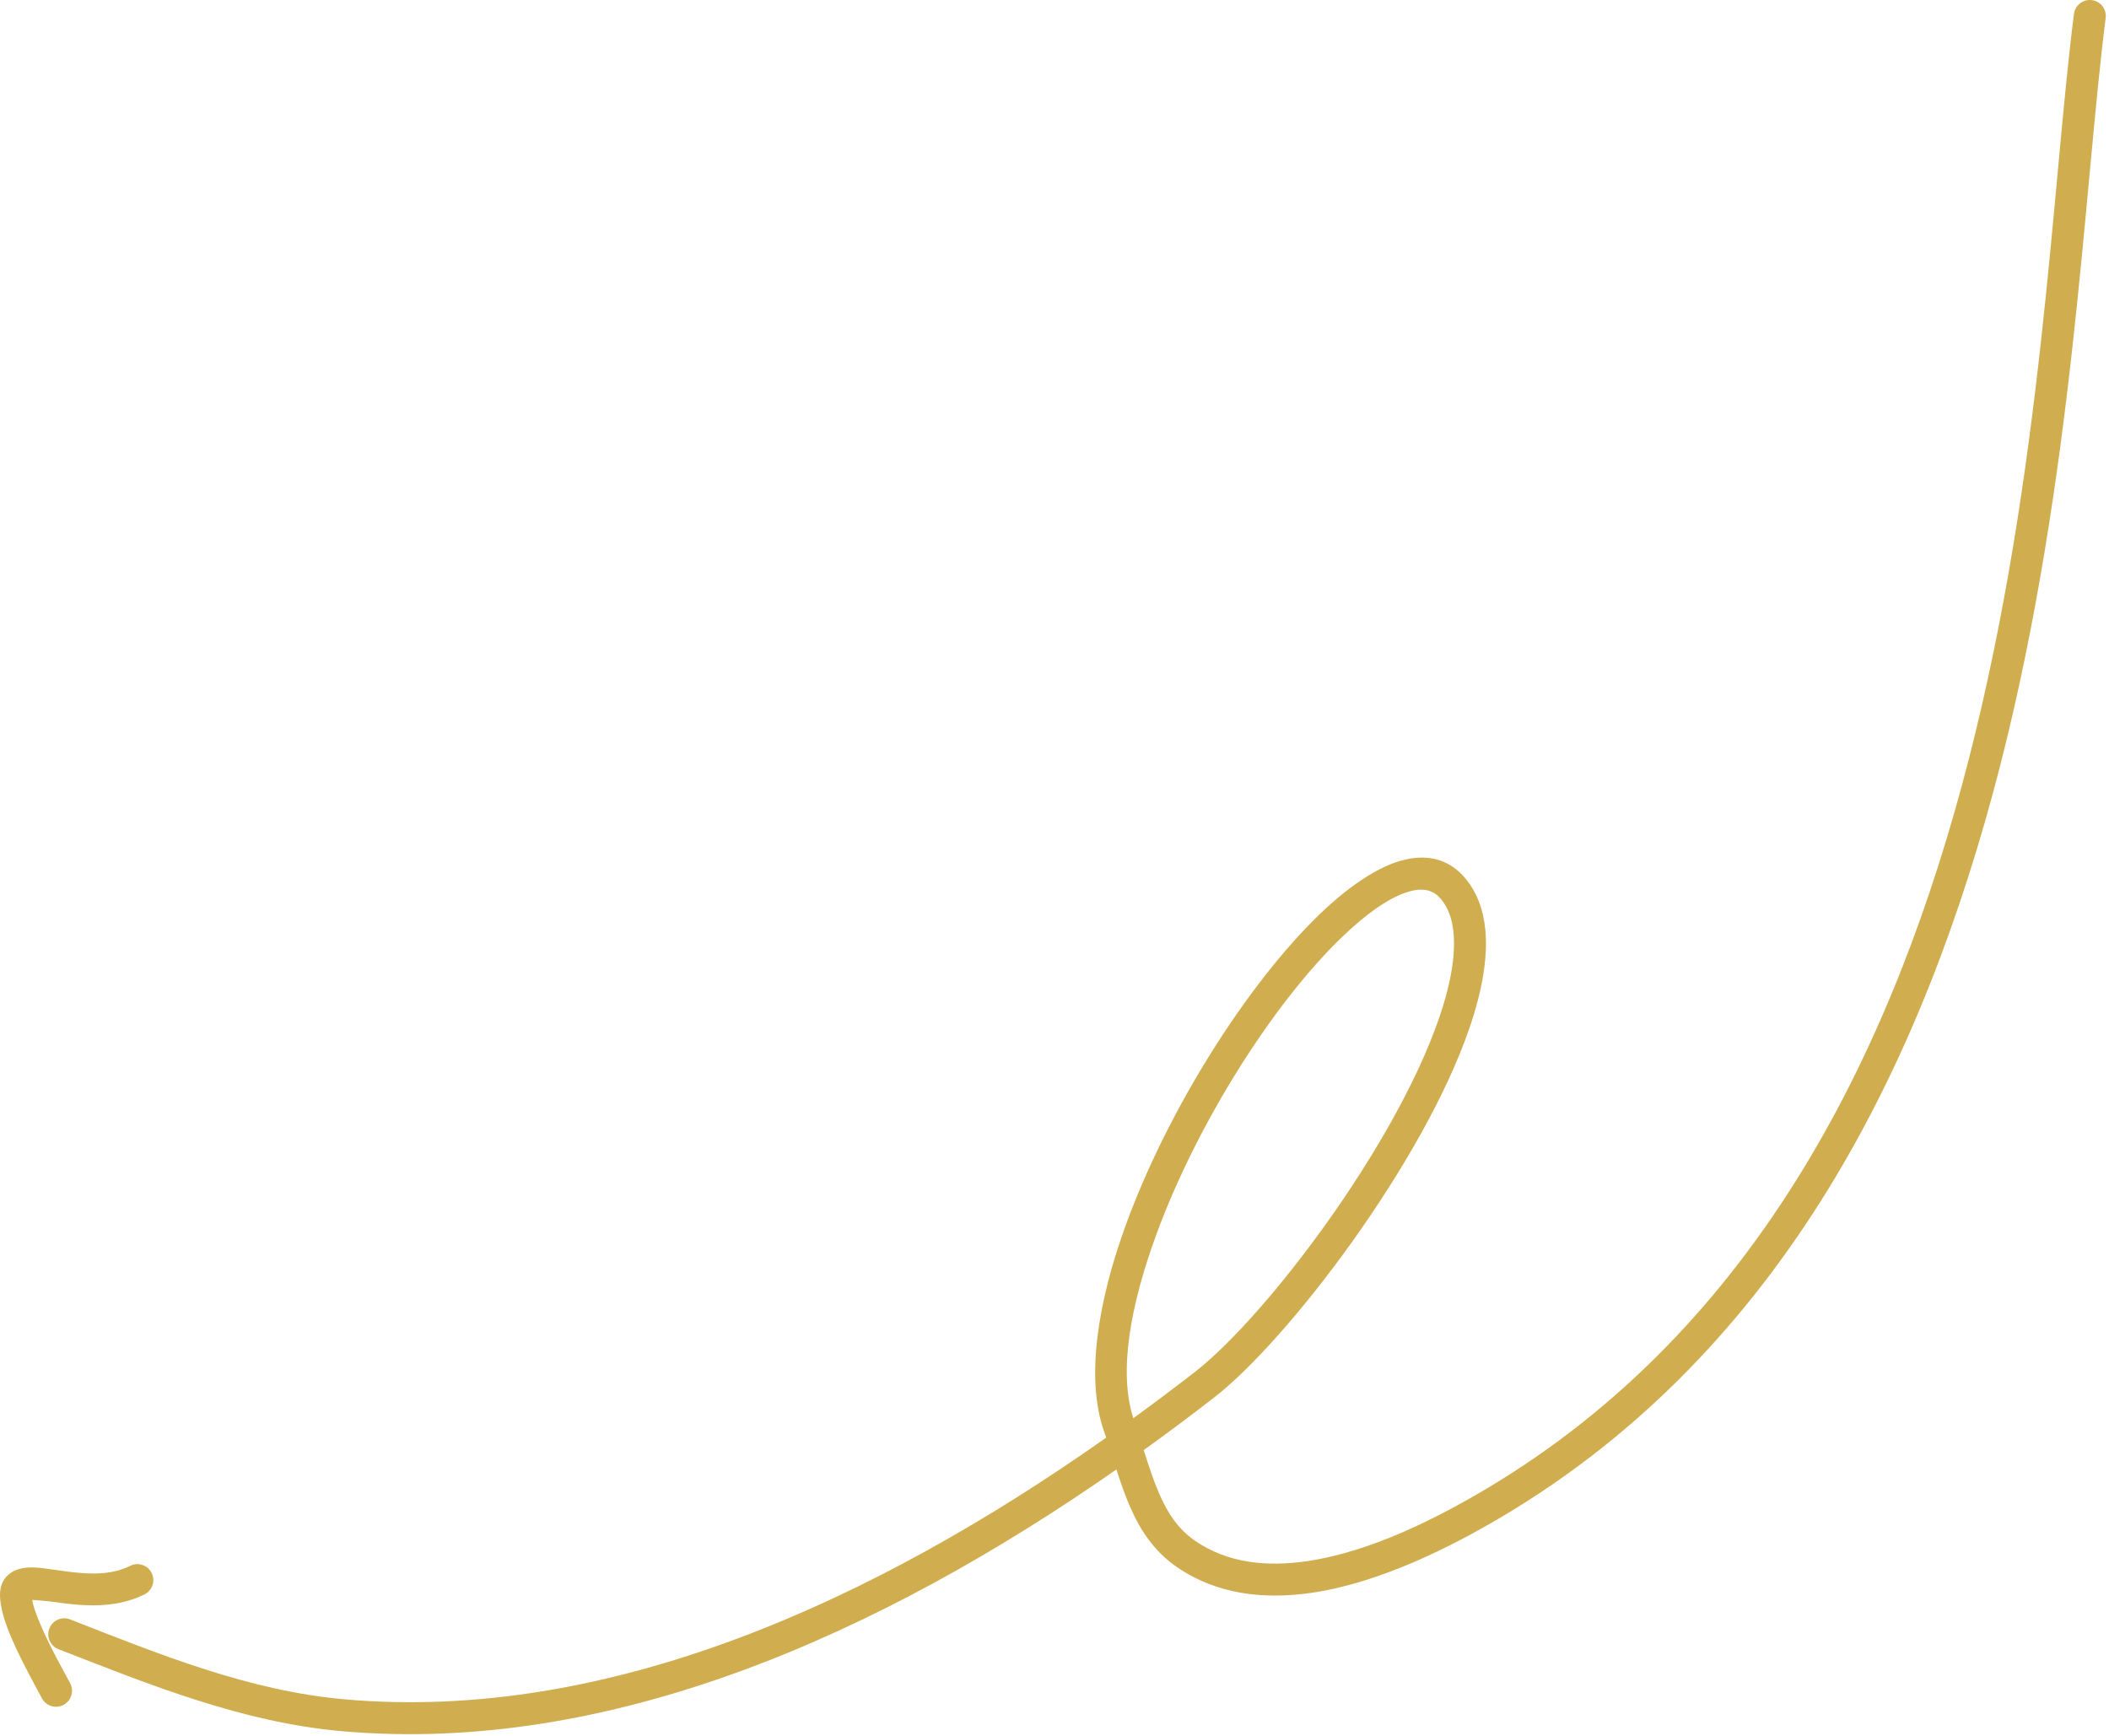 <svg width="130" height="107" viewBox="0 0 130 107" fill="none" xmlns="http://www.w3.org/2000/svg">
<g id="Arrow Decor">
<g id="Group">
<path id="Vector" fill-rule="evenodd" clip-rule="evenodd" d="M68.817 90.585C54.224 100.762 37.557 108.188 21.044 106.717C14.978 106.175 9.363 103.914 3.601 101.663C3.095 101.465 2.844 100.892 3.043 100.387C3.24 99.882 3.812 99.629 4.317 99.827C9.904 102.01 15.34 104.229 21.217 104.753C37.481 106.203 53.862 98.72 68.186 88.624C68.137 88.478 68.087 88.332 68.037 88.186C66.931 84.98 67.633 80.305 69.44 75.392C72.06 68.26 76.946 60.597 81.339 56.364C83.365 54.411 85.326 53.184 86.928 52.926C88.263 52.71 89.408 53.075 90.292 54.109C91.02 54.963 91.436 56.052 91.558 57.328C91.721 59.032 91.356 61.1 90.586 63.35C87.738 71.678 79.372 82.636 74.836 86.152C73.415 87.254 71.97 88.335 70.499 89.392C70.792 90.314 71.076 91.195 71.423 92.008C71.934 93.201 72.579 94.237 73.668 94.985C75.678 96.365 78.087 96.6 80.551 96.24C84.496 95.667 88.576 93.583 91.585 91.797C108.506 81.748 116.861 64.309 121.355 46.813C125.9 29.119 126.495 11.344 127.84 0.86C127.91 0.321 128.405 -0.062 128.943 0.008C129.482 0.076 129.864 0.571 129.795 1.11C128.443 11.652 127.832 29.517 123.264 47.303C118.643 65.286 109.984 83.162 92.59 93.492C89.388 95.391 85.033 97.579 80.835 98.191C77.866 98.621 74.974 98.272 72.555 96.61C71.144 95.641 70.272 94.323 69.612 92.784C69.317 92.094 69.064 91.354 68.817 90.585ZM69.86 87.426C68.927 84.55 69.689 80.422 71.288 76.072C73.807 69.219 78.485 61.85 82.706 57.781C84.121 56.419 85.465 55.432 86.653 55.023C87.511 54.726 88.261 54.763 88.793 55.388C89.406 56.106 89.637 57.089 89.627 58.235C89.617 59.555 89.281 61.079 88.721 62.715C85.99 70.701 77.979 81.224 73.63 84.594C72.392 85.553 71.134 86.499 69.86 87.426Z" fill="#D0AD4F"/>
<path id="Vector_2" fill-rule="evenodd" clip-rule="evenodd" d="M1.99 98.626C2.056 99.076 2.281 99.65 2.54 100.251C3.125 101.614 3.957 103.067 4.327 103.77C4.578 104.252 4.393 104.849 3.911 105.101C3.429 105.354 2.834 105.166 2.58 104.685C2.13 103.825 1.029 101.897 0.438 100.301C0.135 99.48 -0.028 98.725 0.004 98.18C0.038 97.647 0.255 97.287 0.565 97.032C0.89 96.763 1.395 96.605 2.068 96.626C2.808 96.649 3.863 96.883 5.022 96.969C5.995 97.042 7.058 97.011 8.025 96.526C8.511 96.282 9.104 96.477 9.347 96.964C9.59 97.449 9.395 98.042 8.909 98.285C7.096 99.196 5.038 98.998 3.412 98.764C2.928 98.694 2.327 98.647 1.99 98.626Z" fill="#D0AD4F"/>
</g>
</g>
</svg>
